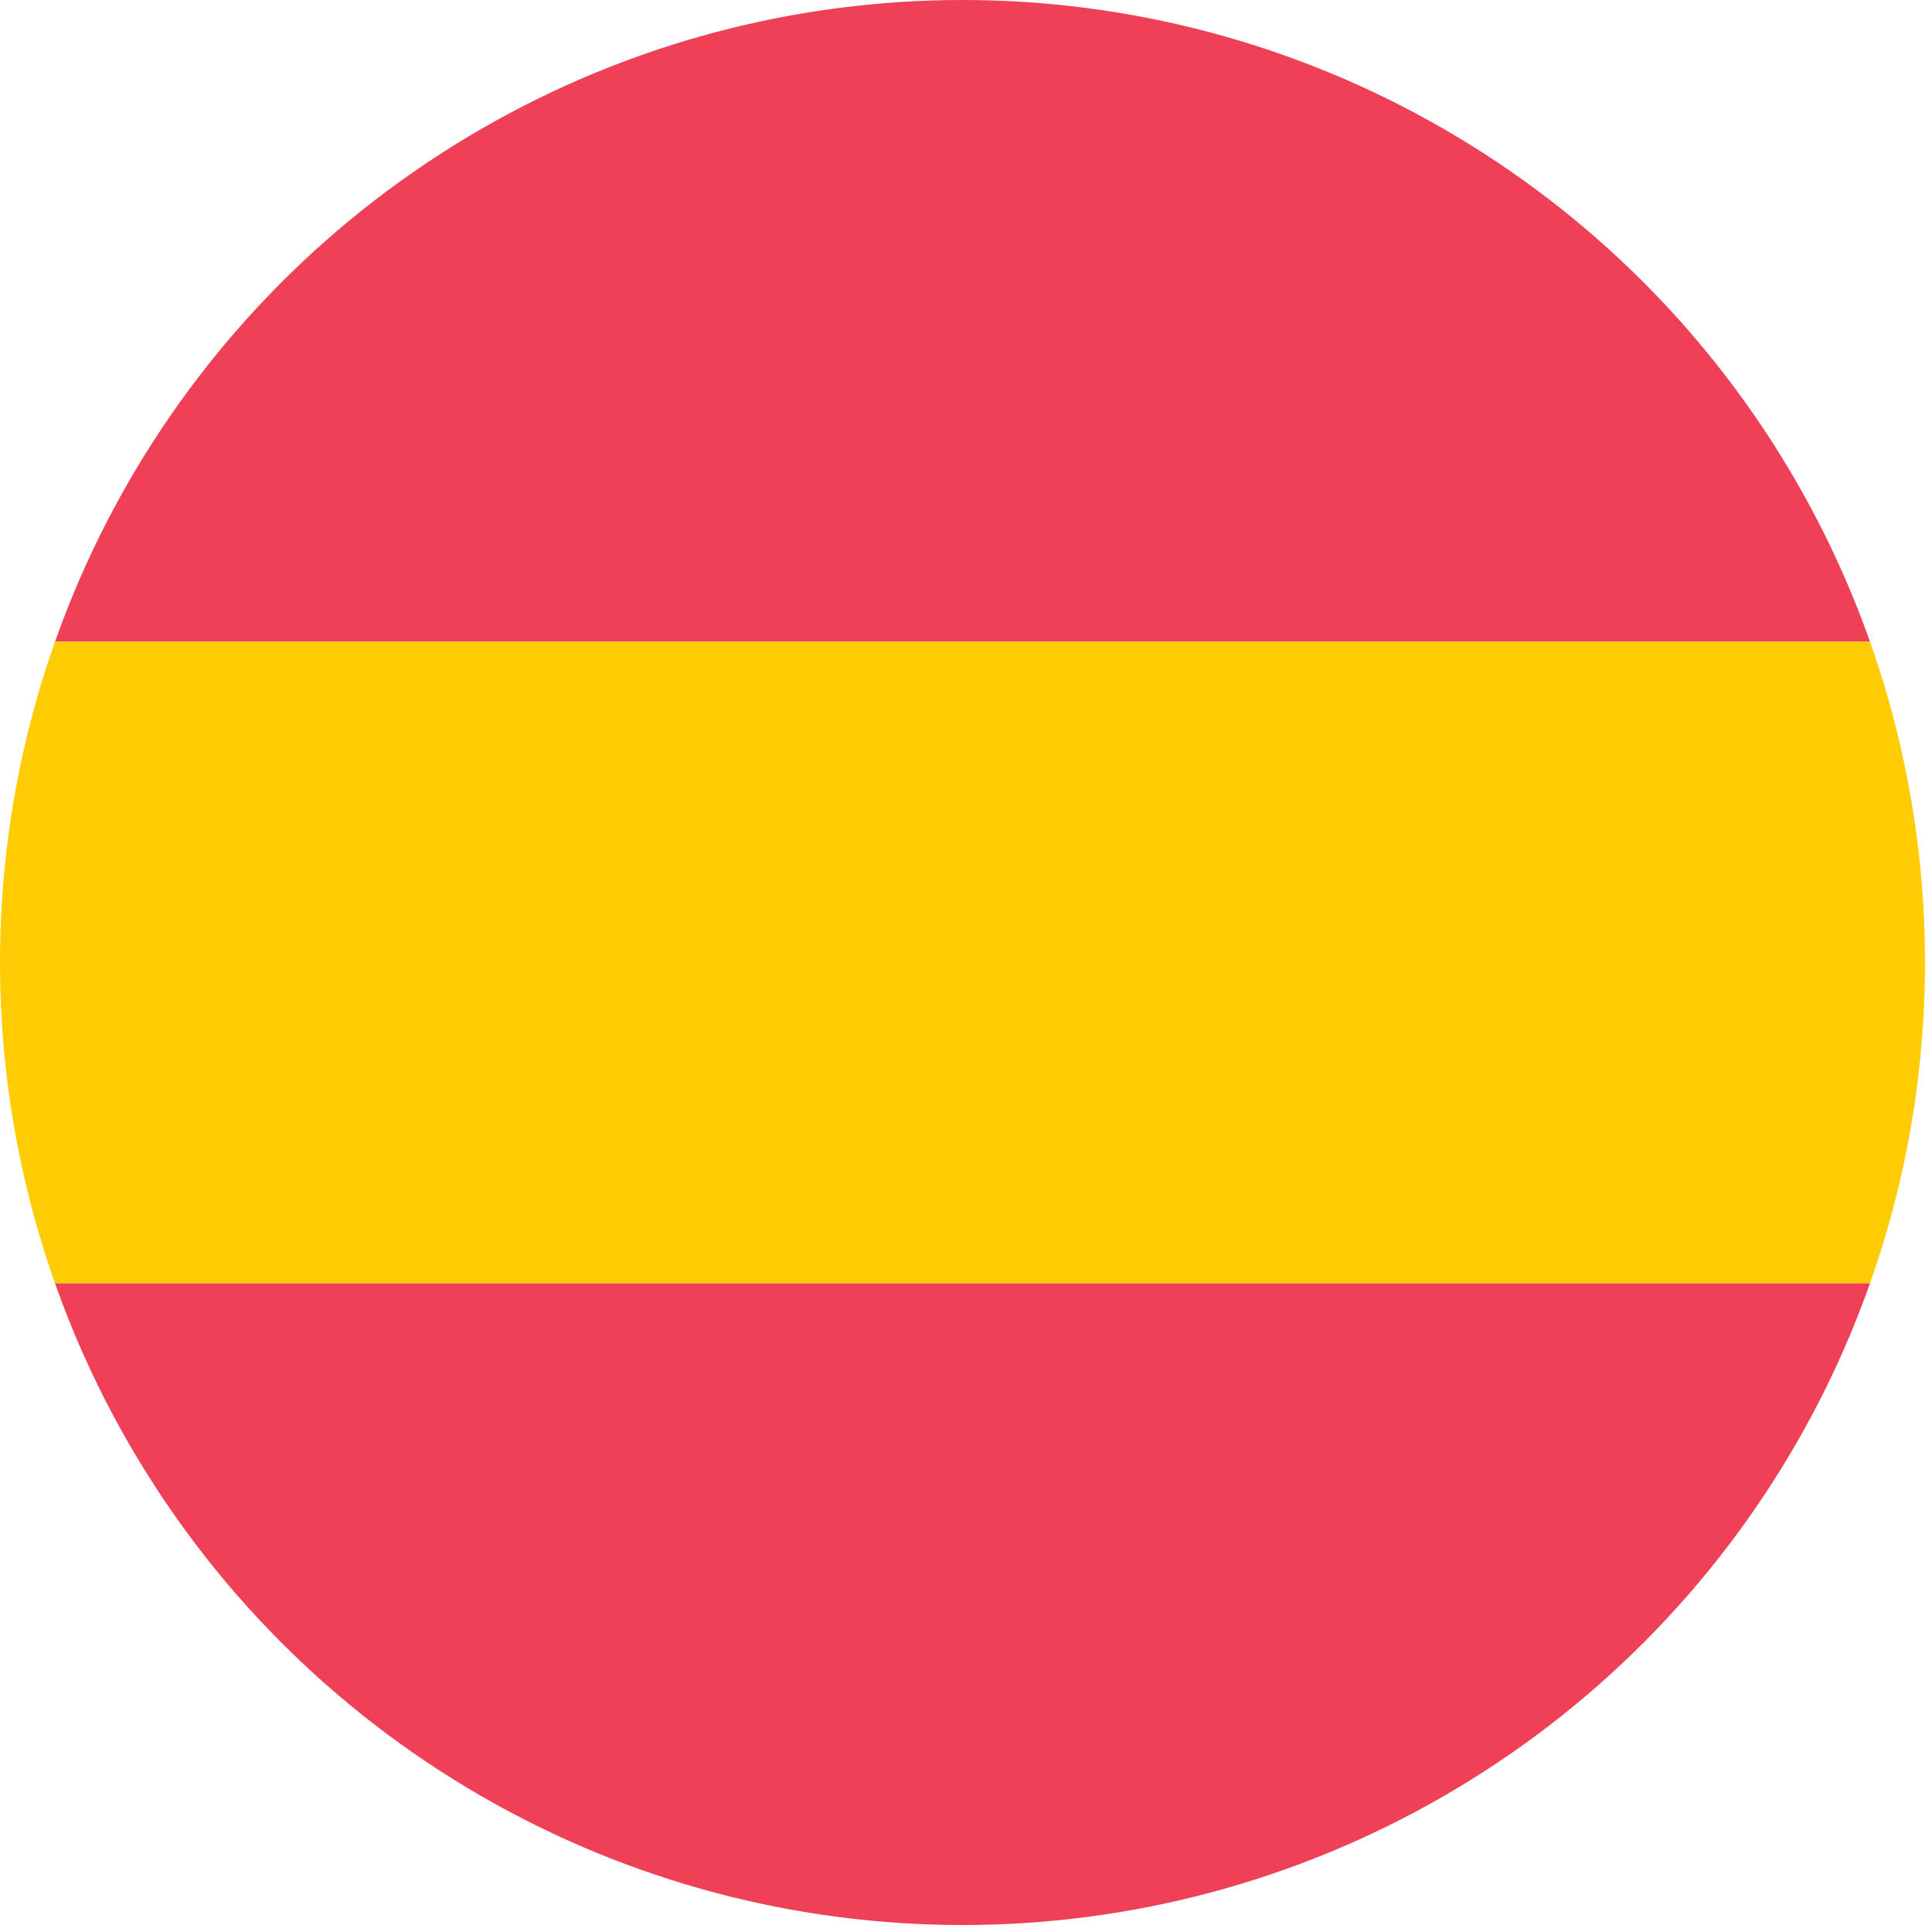 <svg xmlns="http://www.w3.org/2000/svg" xmlns:xlink="http://www.w3.org/1999/xlink" id="Capa_1" viewBox="0 0 27.7 27.7"><defs><style>      .st0 {        fill: none;      }      .st1 {        fill: #ffcc04;      }      .st2 {        fill: #ee4056;      }      .st3 {        clip-path: url(#clippath);      }    </style><clipPath id="clippath"><circle class="st0" cx="13.8" cy="13.8" r="13.8"></circle></clipPath></defs><g class="st3"><g><rect class="st2" x="-7.3" width="39.3" height="9.2"></rect><rect class="st1" x="-7.3" y="9.2" width="39.3" height="9.2"></rect><rect class="st2" x="-7.3" y="18.4" width="39.3" height="9.2"></rect></g></g></svg>